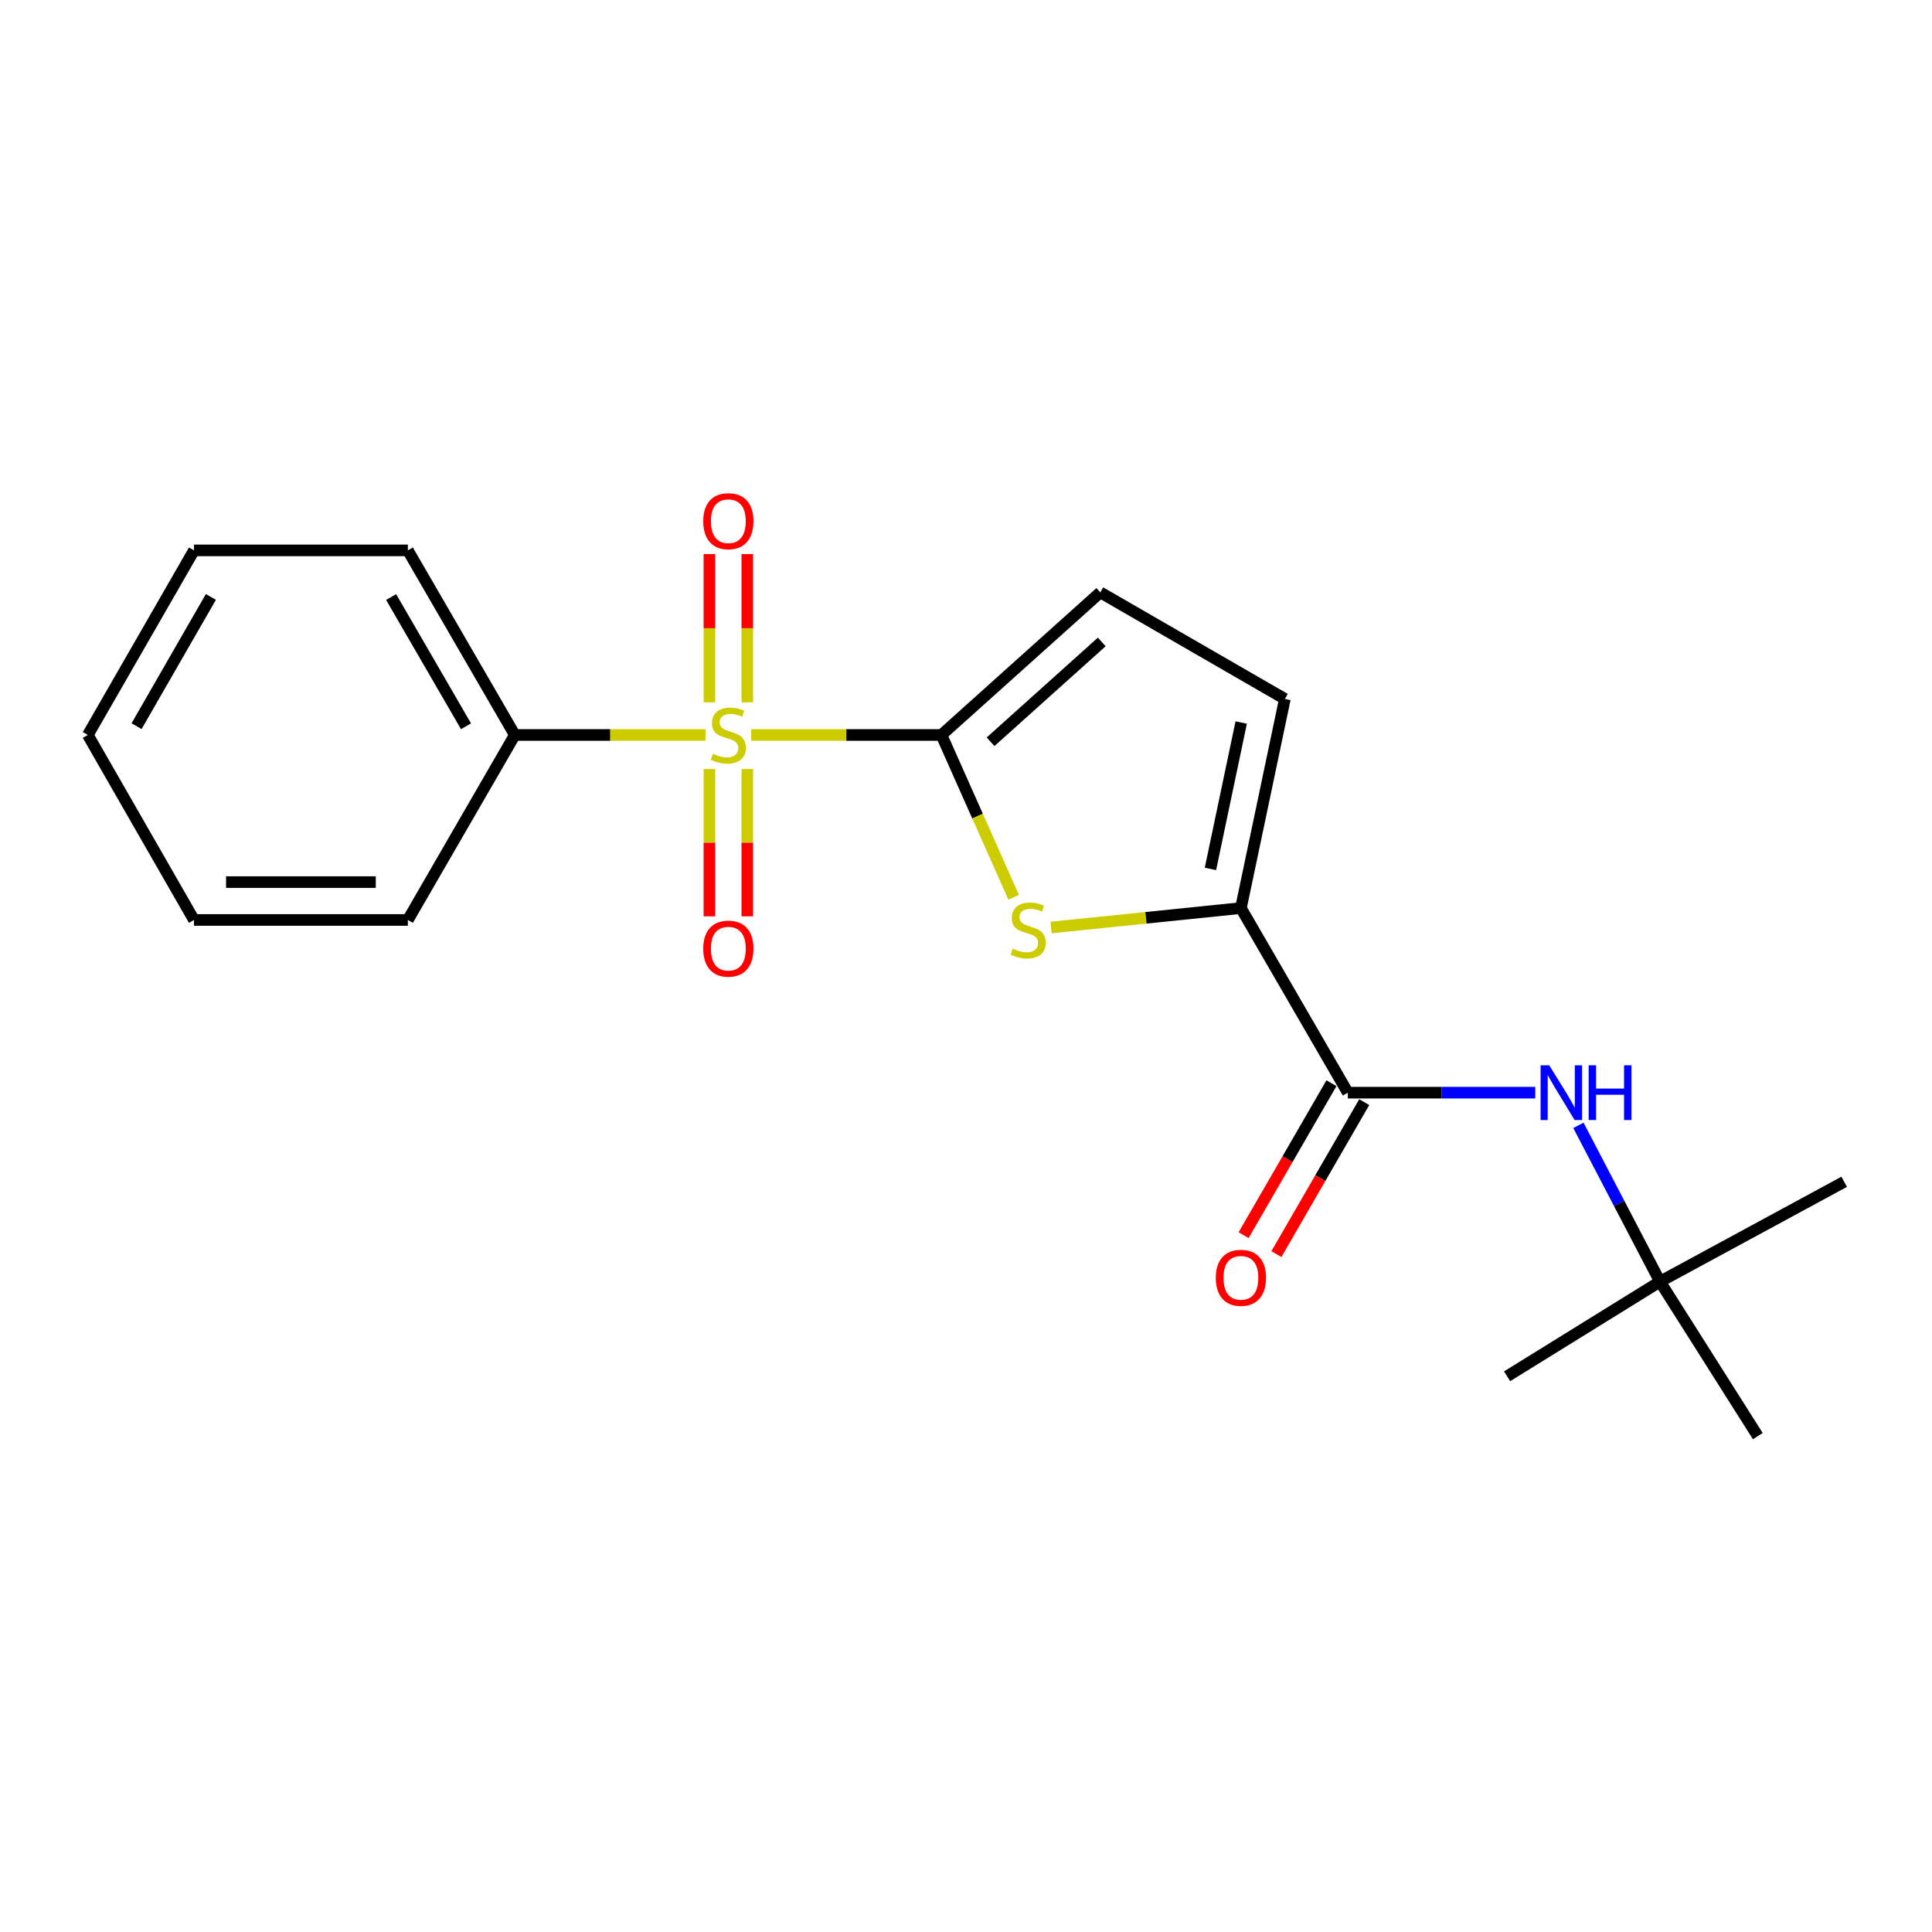 <?xml version='1.0' encoding='iso-8859-1'?>
<svg version='1.1' baseProfile='full'
              xmlns='http://www.w3.org/2000/svg'
                      xmlns:rdkit='http://www.rdkit.org/xml'
                      xmlns:xlink='http://www.w3.org/1999/xlink'
                  xml:space='preserve'
width='1000px' height='1000px' viewBox='0 0 1000 1000'>
<!-- END OF HEADER -->
<rect style='opacity:1.0;fill:#FFFFFF;stroke:none' width='1000' height='1000' x='0' y='0'> </rect>
<path class='bond-0' d='M 388.831,380.421 L 438.061,380.421' style='fill:none;fill-rule:evenodd;stroke:#CCCC00;stroke-width:6px;stroke-linecap:butt;stroke-linejoin:miter;stroke-opacity:1' />
<path class='bond-0' d='M 438.061,380.421 L 487.292,380.421' style='fill:none;fill-rule:evenodd;stroke:#000000;stroke-width:6px;stroke-linecap:butt;stroke-linejoin:miter;stroke-opacity:1' />
<path class='bond-7' d='M 386.794,363.532 L 386.794,325.162' style='fill:none;fill-rule:evenodd;stroke:#CCCC00;stroke-width:6px;stroke-linecap:butt;stroke-linejoin:miter;stroke-opacity:1' />
<path class='bond-7' d='M 386.794,325.162 L 386.794,286.793' style='fill:none;fill-rule:evenodd;stroke:#FF0000;stroke-width:6px;stroke-linecap:butt;stroke-linejoin:miter;stroke-opacity:1' />
<path class='bond-7' d='M 367.193,363.532 L 367.193,325.162' style='fill:none;fill-rule:evenodd;stroke:#CCCC00;stroke-width:6px;stroke-linecap:butt;stroke-linejoin:miter;stroke-opacity:1' />
<path class='bond-7' d='M 367.193,325.162 L 367.193,286.793' style='fill:none;fill-rule:evenodd;stroke:#FF0000;stroke-width:6px;stroke-linecap:butt;stroke-linejoin:miter;stroke-opacity:1' />
<path class='bond-8' d='M 367.193,398.064 L 367.193,436.18' style='fill:none;fill-rule:evenodd;stroke:#CCCC00;stroke-width:6px;stroke-linecap:butt;stroke-linejoin:miter;stroke-opacity:1' />
<path class='bond-8' d='M 367.193,436.18 L 367.193,474.295' style='fill:none;fill-rule:evenodd;stroke:#FF0000;stroke-width:6px;stroke-linecap:butt;stroke-linejoin:miter;stroke-opacity:1' />
<path class='bond-8' d='M 386.794,398.064 L 386.794,436.18' style='fill:none;fill-rule:evenodd;stroke:#CCCC00;stroke-width:6px;stroke-linecap:butt;stroke-linejoin:miter;stroke-opacity:1' />
<path class='bond-8' d='M 386.794,436.18 L 386.794,474.295' style='fill:none;fill-rule:evenodd;stroke:#FF0000;stroke-width:6px;stroke-linecap:butt;stroke-linejoin:miter;stroke-opacity:1' />
<path class='bond-9' d='M 365.15,380.421 L 315.808,380.421' style='fill:none;fill-rule:evenodd;stroke:#CCCC00;stroke-width:6px;stroke-linecap:butt;stroke-linejoin:miter;stroke-opacity:1' />
<path class='bond-9' d='M 315.808,380.421 L 266.466,380.421' style='fill:none;fill-rule:evenodd;stroke:#000000;stroke-width:6px;stroke-linecap:butt;stroke-linejoin:miter;stroke-opacity:1' />
<path class='bond-1' d='M 487.292,380.421 L 505.98,422.42' style='fill:none;fill-rule:evenodd;stroke:#000000;stroke-width:6px;stroke-linecap:butt;stroke-linejoin:miter;stroke-opacity:1' />
<path class='bond-1' d='M 505.98,422.42 L 524.667,464.42' style='fill:none;fill-rule:evenodd;stroke:#CCCC00;stroke-width:6px;stroke-linecap:butt;stroke-linejoin:miter;stroke-opacity:1' />
<path class='bond-4' d='M 487.292,380.421 L 569.507,306.612' style='fill:none;fill-rule:evenodd;stroke:#000000;stroke-width:6px;stroke-linecap:butt;stroke-linejoin:miter;stroke-opacity:1' />
<path class='bond-4' d='M 512.718,383.935 L 570.269,332.269' style='fill:none;fill-rule:evenodd;stroke:#000000;stroke-width:6px;stroke-linecap:butt;stroke-linejoin:miter;stroke-opacity:1' />
<path class='bond-2' d='M 544.025,480.086 L 593.159,475.053' style='fill:none;fill-rule:evenodd;stroke:#CCCC00;stroke-width:6px;stroke-linecap:butt;stroke-linejoin:miter;stroke-opacity:1' />
<path class='bond-2' d='M 593.159,475.053 L 642.292,470.019' style='fill:none;fill-rule:evenodd;stroke:#000000;stroke-width:6px;stroke-linecap:butt;stroke-linejoin:miter;stroke-opacity:1' />
<path class='bond-3' d='M 642.292,470.019 L 697.643,565.562' style='fill:none;fill-rule:evenodd;stroke:#000000;stroke-width:6px;stroke-linecap:butt;stroke-linejoin:miter;stroke-opacity:1' />
<path class='bond-20' d='M 642.292,470.019 L 665.04,361.767' style='fill:none;fill-rule:evenodd;stroke:#000000;stroke-width:6px;stroke-linecap:butt;stroke-linejoin:miter;stroke-opacity:1' />
<path class='bond-20' d='M 626.522,449.75 L 642.446,373.974' style='fill:none;fill-rule:evenodd;stroke:#000000;stroke-width:6px;stroke-linecap:butt;stroke-linejoin:miter;stroke-opacity:1' />
<path class='bond-6' d='M 697.643,565.562 L 746.144,565.562' style='fill:none;fill-rule:evenodd;stroke:#000000;stroke-width:6px;stroke-linecap:butt;stroke-linejoin:miter;stroke-opacity:1' />
<path class='bond-6' d='M 746.144,565.562 L 794.646,565.562' style='fill:none;fill-rule:evenodd;stroke:#0000FF;stroke-width:6px;stroke-linecap:butt;stroke-linejoin:miter;stroke-opacity:1' />
<path class='bond-10' d='M 689.158,560.657 L 666.421,599.99' style='fill:none;fill-rule:evenodd;stroke:#000000;stroke-width:6px;stroke-linecap:butt;stroke-linejoin:miter;stroke-opacity:1' />
<path class='bond-10' d='M 666.421,599.99 L 643.683,639.323' style='fill:none;fill-rule:evenodd;stroke:#FF0000;stroke-width:6px;stroke-linecap:butt;stroke-linejoin:miter;stroke-opacity:1' />
<path class='bond-10' d='M 706.127,570.467 L 683.39,609.8' style='fill:none;fill-rule:evenodd;stroke:#000000;stroke-width:6px;stroke-linecap:butt;stroke-linejoin:miter;stroke-opacity:1' />
<path class='bond-10' d='M 683.39,609.8 L 660.653,649.133' style='fill:none;fill-rule:evenodd;stroke:#FF0000;stroke-width:6px;stroke-linecap:butt;stroke-linejoin:miter;stroke-opacity:1' />
<path class='bond-5' d='M 569.507,306.612 L 665.04,361.767' style='fill:none;fill-rule:evenodd;stroke:#000000;stroke-width:6px;stroke-linecap:butt;stroke-linejoin:miter;stroke-opacity:1' />
<path class='bond-11' d='M 816.981,582.48 L 838.095,622.92' style='fill:none;fill-rule:evenodd;stroke:#0000FF;stroke-width:6px;stroke-linecap:butt;stroke-linejoin:miter;stroke-opacity:1' />
<path class='bond-11' d='M 838.095,622.92 L 859.209,663.36' style='fill:none;fill-rule:evenodd;stroke:#000000;stroke-width:6px;stroke-linecap:butt;stroke-linejoin:miter;stroke-opacity:1' />
<path class='bond-12' d='M 266.466,380.421 L 211.104,284.877' style='fill:none;fill-rule:evenodd;stroke:#000000;stroke-width:6px;stroke-linecap:butt;stroke-linejoin:miter;stroke-opacity:1' />
<path class='bond-12' d='M 241.202,375.916 L 202.449,309.036' style='fill:none;fill-rule:evenodd;stroke:#000000;stroke-width:6px;stroke-linecap:butt;stroke-linejoin:miter;stroke-opacity:1' />
<path class='bond-13' d='M 266.466,380.421 L 211.104,476.171' style='fill:none;fill-rule:evenodd;stroke:#000000;stroke-width:6px;stroke-linecap:butt;stroke-linejoin:miter;stroke-opacity:1' />
<path class='bond-14' d='M 859.209,663.36 L 954.545,611.69' style='fill:none;fill-rule:evenodd;stroke:#000000;stroke-width:6px;stroke-linecap:butt;stroke-linejoin:miter;stroke-opacity:1' />
<path class='bond-15' d='M 859.209,663.36 L 780.075,712.362' style='fill:none;fill-rule:evenodd;stroke:#000000;stroke-width:6px;stroke-linecap:butt;stroke-linejoin:miter;stroke-opacity:1' />
<path class='bond-16' d='M 859.209,663.36 L 909.844,743.332' style='fill:none;fill-rule:evenodd;stroke:#000000;stroke-width:6px;stroke-linecap:butt;stroke-linejoin:miter;stroke-opacity:1' />
<path class='bond-18' d='M 211.104,284.877 L 100.402,284.877' style='fill:none;fill-rule:evenodd;stroke:#000000;stroke-width:6px;stroke-linecap:butt;stroke-linejoin:miter;stroke-opacity:1' />
<path class='bond-17' d='M 211.104,476.171 L 100.402,476.171' style='fill:none;fill-rule:evenodd;stroke:#000000;stroke-width:6px;stroke-linecap:butt;stroke-linejoin:miter;stroke-opacity:1' />
<path class='bond-17' d='M 194.499,456.57 L 117.008,456.57' style='fill:none;fill-rule:evenodd;stroke:#000000;stroke-width:6px;stroke-linecap:butt;stroke-linejoin:miter;stroke-opacity:1' />
<path class='bond-19' d='M 100.402,476.171 L 45.455,380.421' style='fill:none;fill-rule:evenodd;stroke:#000000;stroke-width:6px;stroke-linecap:butt;stroke-linejoin:miter;stroke-opacity:1' />
<path class='bond-21' d='M 100.402,284.877 L 45.455,380.421' style='fill:none;fill-rule:evenodd;stroke:#000000;stroke-width:6px;stroke-linecap:butt;stroke-linejoin:miter;stroke-opacity:1' />
<path class='bond-21' d='M 109.152,308.98 L 70.688,375.861' style='fill:none;fill-rule:evenodd;stroke:#000000;stroke-width:6px;stroke-linecap:butt;stroke-linejoin:miter;stroke-opacity:1' />
<path  class='atom-0' d='M 368.993 390.141
Q 369.313 390.261, 370.633 390.821
Q 371.953 391.381, 373.393 391.741
Q 374.873 392.061, 376.313 392.061
Q 378.993 392.061, 380.553 390.781
Q 382.113 389.461, 382.113 387.181
Q 382.113 385.621, 381.313 384.661
Q 380.553 383.701, 379.353 383.181
Q 378.153 382.661, 376.153 382.061
Q 373.633 381.301, 372.113 380.581
Q 370.633 379.861, 369.553 378.341
Q 368.513 376.821, 368.513 374.261
Q 368.513 370.701, 370.913 368.501
Q 373.353 366.301, 378.153 366.301
Q 381.433 366.301, 385.153 367.861
L 384.233 370.941
Q 380.833 369.541, 378.273 369.541
Q 375.513 369.541, 373.993 370.701
Q 372.473 371.821, 372.513 373.781
Q 372.513 375.301, 373.273 376.221
Q 374.073 377.141, 375.193 377.661
Q 376.353 378.181, 378.273 378.781
Q 380.833 379.581, 382.353 380.381
Q 383.873 381.181, 384.953 382.821
Q 386.073 384.421, 386.073 387.181
Q 386.073 391.101, 383.433 393.221
Q 380.833 395.301, 376.473 395.301
Q 373.953 395.301, 372.033 394.741
Q 370.153 394.221, 367.913 393.301
L 368.993 390.141
' fill='#CCCC00'/>
<path  class='atom-2' d='M 524.178 491.02
Q 524.498 491.14, 525.818 491.7
Q 527.138 492.26, 528.578 492.62
Q 530.058 492.94, 531.498 492.94
Q 534.178 492.94, 535.738 491.66
Q 537.298 490.34, 537.298 488.06
Q 537.298 486.5, 536.498 485.54
Q 535.738 484.58, 534.538 484.06
Q 533.338 483.54, 531.338 482.94
Q 528.818 482.18, 527.298 481.46
Q 525.818 480.74, 524.738 479.22
Q 523.698 477.7, 523.698 475.14
Q 523.698 471.58, 526.098 469.38
Q 528.538 467.18, 533.338 467.18
Q 536.618 467.18, 540.338 468.74
L 539.418 471.82
Q 536.018 470.42, 533.458 470.42
Q 530.698 470.42, 529.178 471.58
Q 527.658 472.7, 527.698 474.66
Q 527.698 476.18, 528.458 477.1
Q 529.258 478.02, 530.378 478.54
Q 531.538 479.06, 533.458 479.66
Q 536.018 480.46, 537.538 481.26
Q 539.058 482.06, 540.138 483.7
Q 541.258 485.3, 541.258 488.06
Q 541.258 491.98, 538.618 494.1
Q 536.018 496.18, 531.658 496.18
Q 529.138 496.18, 527.218 495.62
Q 525.338 495.1, 523.098 494.18
L 524.178 491.02
' fill='#CCCC00'/>
<path  class='atom-7' d='M 801.888 551.402
L 811.168 566.402
Q 812.088 567.882, 813.568 570.562
Q 815.048 573.242, 815.128 573.402
L 815.128 551.402
L 818.888 551.402
L 818.888 579.722
L 815.008 579.722
L 805.048 563.322
Q 803.888 561.402, 802.648 559.202
Q 801.448 557.002, 801.088 556.322
L 801.088 579.722
L 797.408 579.722
L 797.408 551.402
L 801.888 551.402
' fill='#0000FF'/>
<path  class='atom-7' d='M 822.288 551.402
L 826.128 551.402
L 826.128 563.442
L 840.608 563.442
L 840.608 551.402
L 844.448 551.402
L 844.448 579.722
L 840.608 579.722
L 840.608 566.642
L 826.128 566.642
L 826.128 579.722
L 822.288 579.722
L 822.288 551.402
' fill='#0000FF'/>
<path  class='atom-8' d='M 363.993 269.766
Q 363.993 262.966, 367.353 259.166
Q 370.713 255.366, 376.993 255.366
Q 383.273 255.366, 386.633 259.166
Q 389.993 262.966, 389.993 269.766
Q 389.993 276.646, 386.593 280.566
Q 383.193 284.446, 376.993 284.446
Q 370.753 284.446, 367.353 280.566
Q 363.993 276.686, 363.993 269.766
M 376.993 281.246
Q 381.313 281.246, 383.633 278.366
Q 385.993 275.446, 385.993 269.766
Q 385.993 264.206, 383.633 261.406
Q 381.313 258.566, 376.993 258.566
Q 372.673 258.566, 370.313 261.366
Q 367.993 264.166, 367.993 269.766
Q 367.993 275.486, 370.313 278.366
Q 372.673 281.246, 376.993 281.246
' fill='#FF0000'/>
<path  class='atom-9' d='M 363.993 491.017
Q 363.993 484.217, 367.353 480.417
Q 370.713 476.617, 376.993 476.617
Q 383.273 476.617, 386.633 480.417
Q 389.993 484.217, 389.993 491.017
Q 389.993 497.897, 386.593 501.817
Q 383.193 505.697, 376.993 505.697
Q 370.753 505.697, 367.353 501.817
Q 363.993 497.937, 363.993 491.017
M 376.993 502.497
Q 381.313 502.497, 383.633 499.617
Q 385.993 496.697, 385.993 491.017
Q 385.993 485.457, 383.633 482.657
Q 381.313 479.817, 376.993 479.817
Q 372.673 479.817, 370.313 482.617
Q 367.993 485.417, 367.993 491.017
Q 367.993 496.737, 370.313 499.617
Q 372.673 502.497, 376.993 502.497
' fill='#FF0000'/>
<path  class='atom-11' d='M 629.292 661.393
Q 629.292 654.593, 632.652 650.793
Q 636.012 646.993, 642.292 646.993
Q 648.572 646.993, 651.932 650.793
Q 655.292 654.593, 655.292 661.393
Q 655.292 668.273, 651.892 672.193
Q 648.492 676.073, 642.292 676.073
Q 636.052 676.073, 632.652 672.193
Q 629.292 668.313, 629.292 661.393
M 642.292 672.873
Q 646.612 672.873, 648.932 669.993
Q 651.292 667.073, 651.292 661.393
Q 651.292 655.833, 648.932 653.033
Q 646.612 650.193, 642.292 650.193
Q 637.972 650.193, 635.612 652.993
Q 633.292 655.793, 633.292 661.393
Q 633.292 667.113, 635.612 669.993
Q 637.972 672.873, 642.292 672.873
' fill='#FF0000'/>
</svg>
